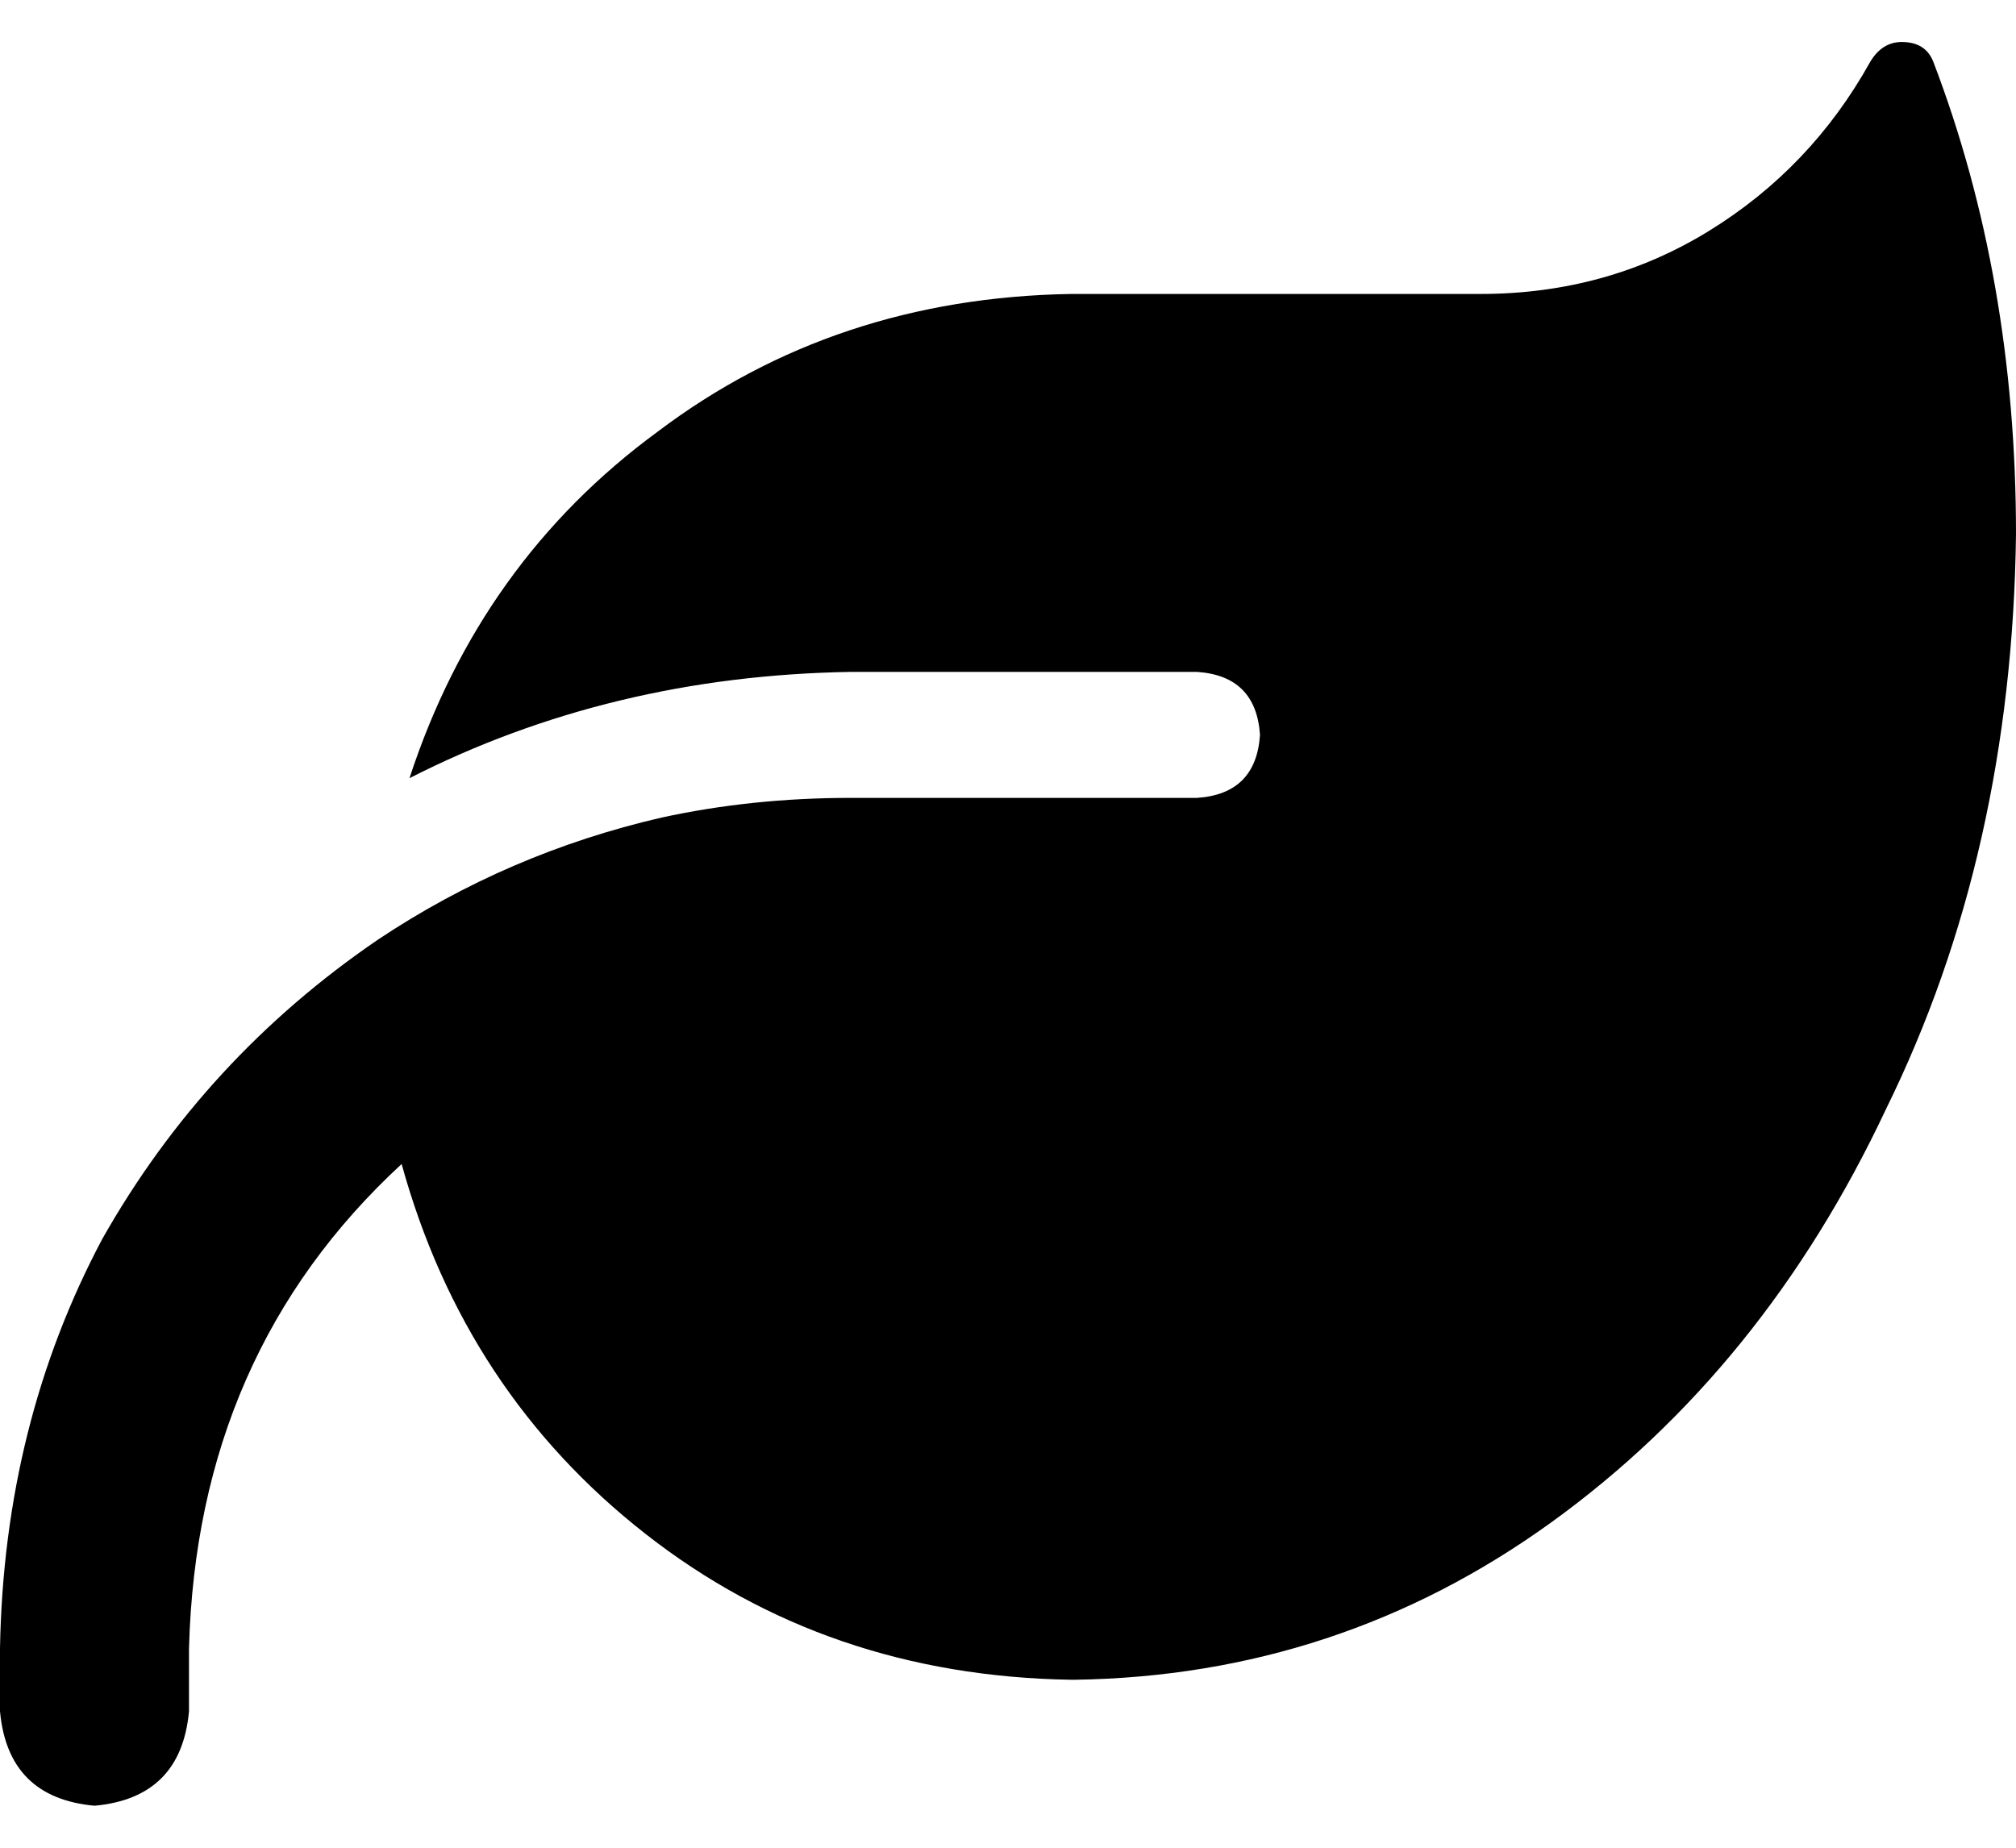 <svg width="36" height="33" viewBox="0 0 36 33" fill="none" xmlns="http://www.w3.org/2000/svg">
<g id="Group">
<path id="Vector" d="M19.125 5.25C16.312 5.297 13.851 6.117 11.742 7.711C9.633 9.258 8.156 11.32 7.312 13.898C9.703 12.68 12.328 12.047 15.188 12H21.375C22.078 12.047 22.453 12.422 22.5 13.125C22.453 13.828 22.078 14.203 21.375 14.25H20.25H15.188C14.016 14.25 12.891 14.367 11.812 14.602C9.984 15.024 8.297 15.75 6.75 16.781C4.688 18.188 3.047 19.969 1.828 22.125C0.656 24.328 0.047 26.766 0 29.438V30.562C0.094 31.594 0.656 32.156 1.688 32.25C2.719 32.156 3.281 31.594 3.375 30.562V29.438C3.469 25.922 4.734 23.039 7.172 20.789C7.922 23.508 9.375 25.711 11.531 27.398C13.688 29.086 16.219 29.953 19.125 30H19.195C22.336 29.953 25.172 29.016 27.703 27.188C30.234 25.359 32.227 22.898 33.68 19.805C35.18 16.758 35.953 13.336 36 9.539C36 6.492 35.508 3.68 34.523 1.102C34.43 0.867 34.242 0.75 33.961 0.75C33.727 0.75 33.539 0.867 33.398 1.102C32.695 2.367 31.734 3.375 30.516 4.125C29.297 4.875 27.938 5.25 26.438 5.25H19.125Z" fill="black"/>
</g>
</svg>
